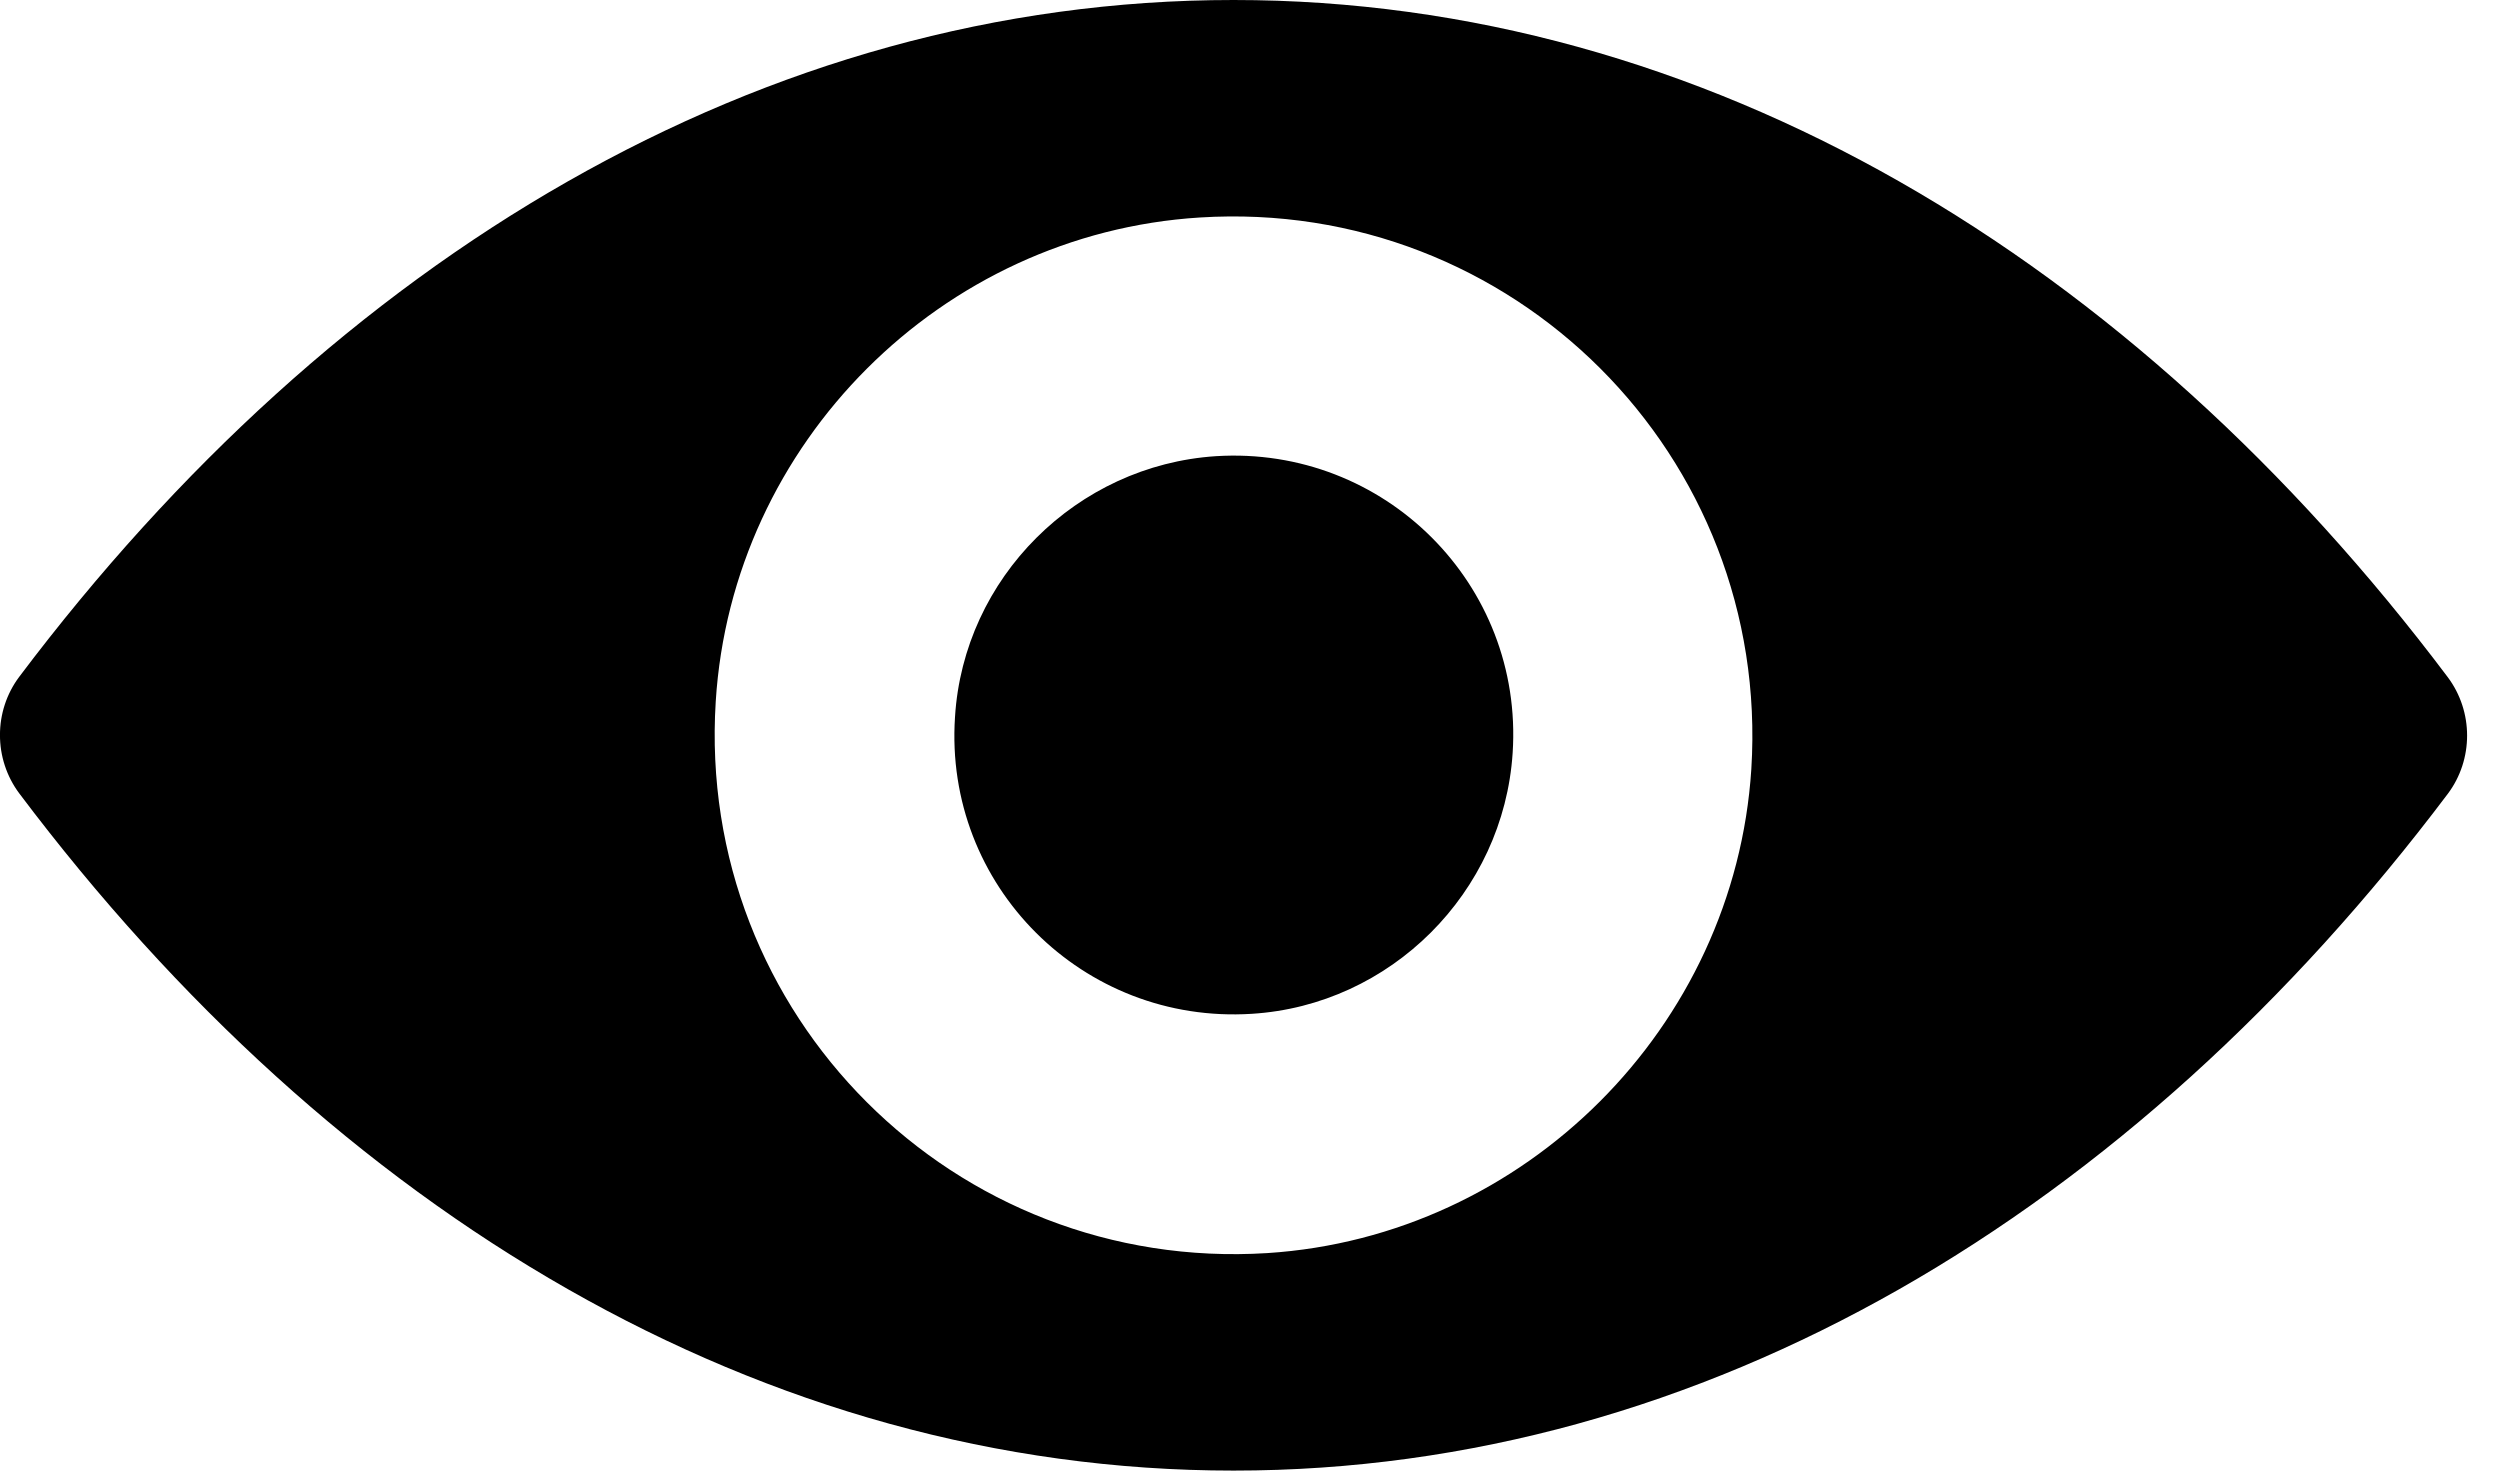 <svg width="17" height="10" viewBox="0 0 17 10" fill="none" xmlns="http://www.w3.org/2000/svg">
<path d="M8.388 0C5.183 0 2.276 1.754 0.131 4.602C-0.044 4.835 -0.044 5.161 0.131 5.395C2.276 8.246 5.183 10 8.388 10C11.593 10 14.5 8.246 16.645 5.398C16.82 5.165 16.82 4.839 16.645 4.605C14.5 1.754 11.593 0 8.388 0ZM8.618 8.521C6.49 8.655 4.733 6.901 4.867 4.77C4.977 3.013 6.401 1.589 8.158 1.479C10.286 1.345 12.043 3.099 11.909 5.23C11.796 6.984 10.371 8.408 8.618 8.521ZM8.511 6.894C7.365 6.966 6.418 6.023 6.494 4.876C6.552 3.929 7.321 3.164 8.268 3.102C9.414 3.03 10.361 3.974 10.286 5.12C10.224 6.071 9.455 6.836 8.511 6.894Z" fill="black"/>
</svg>
